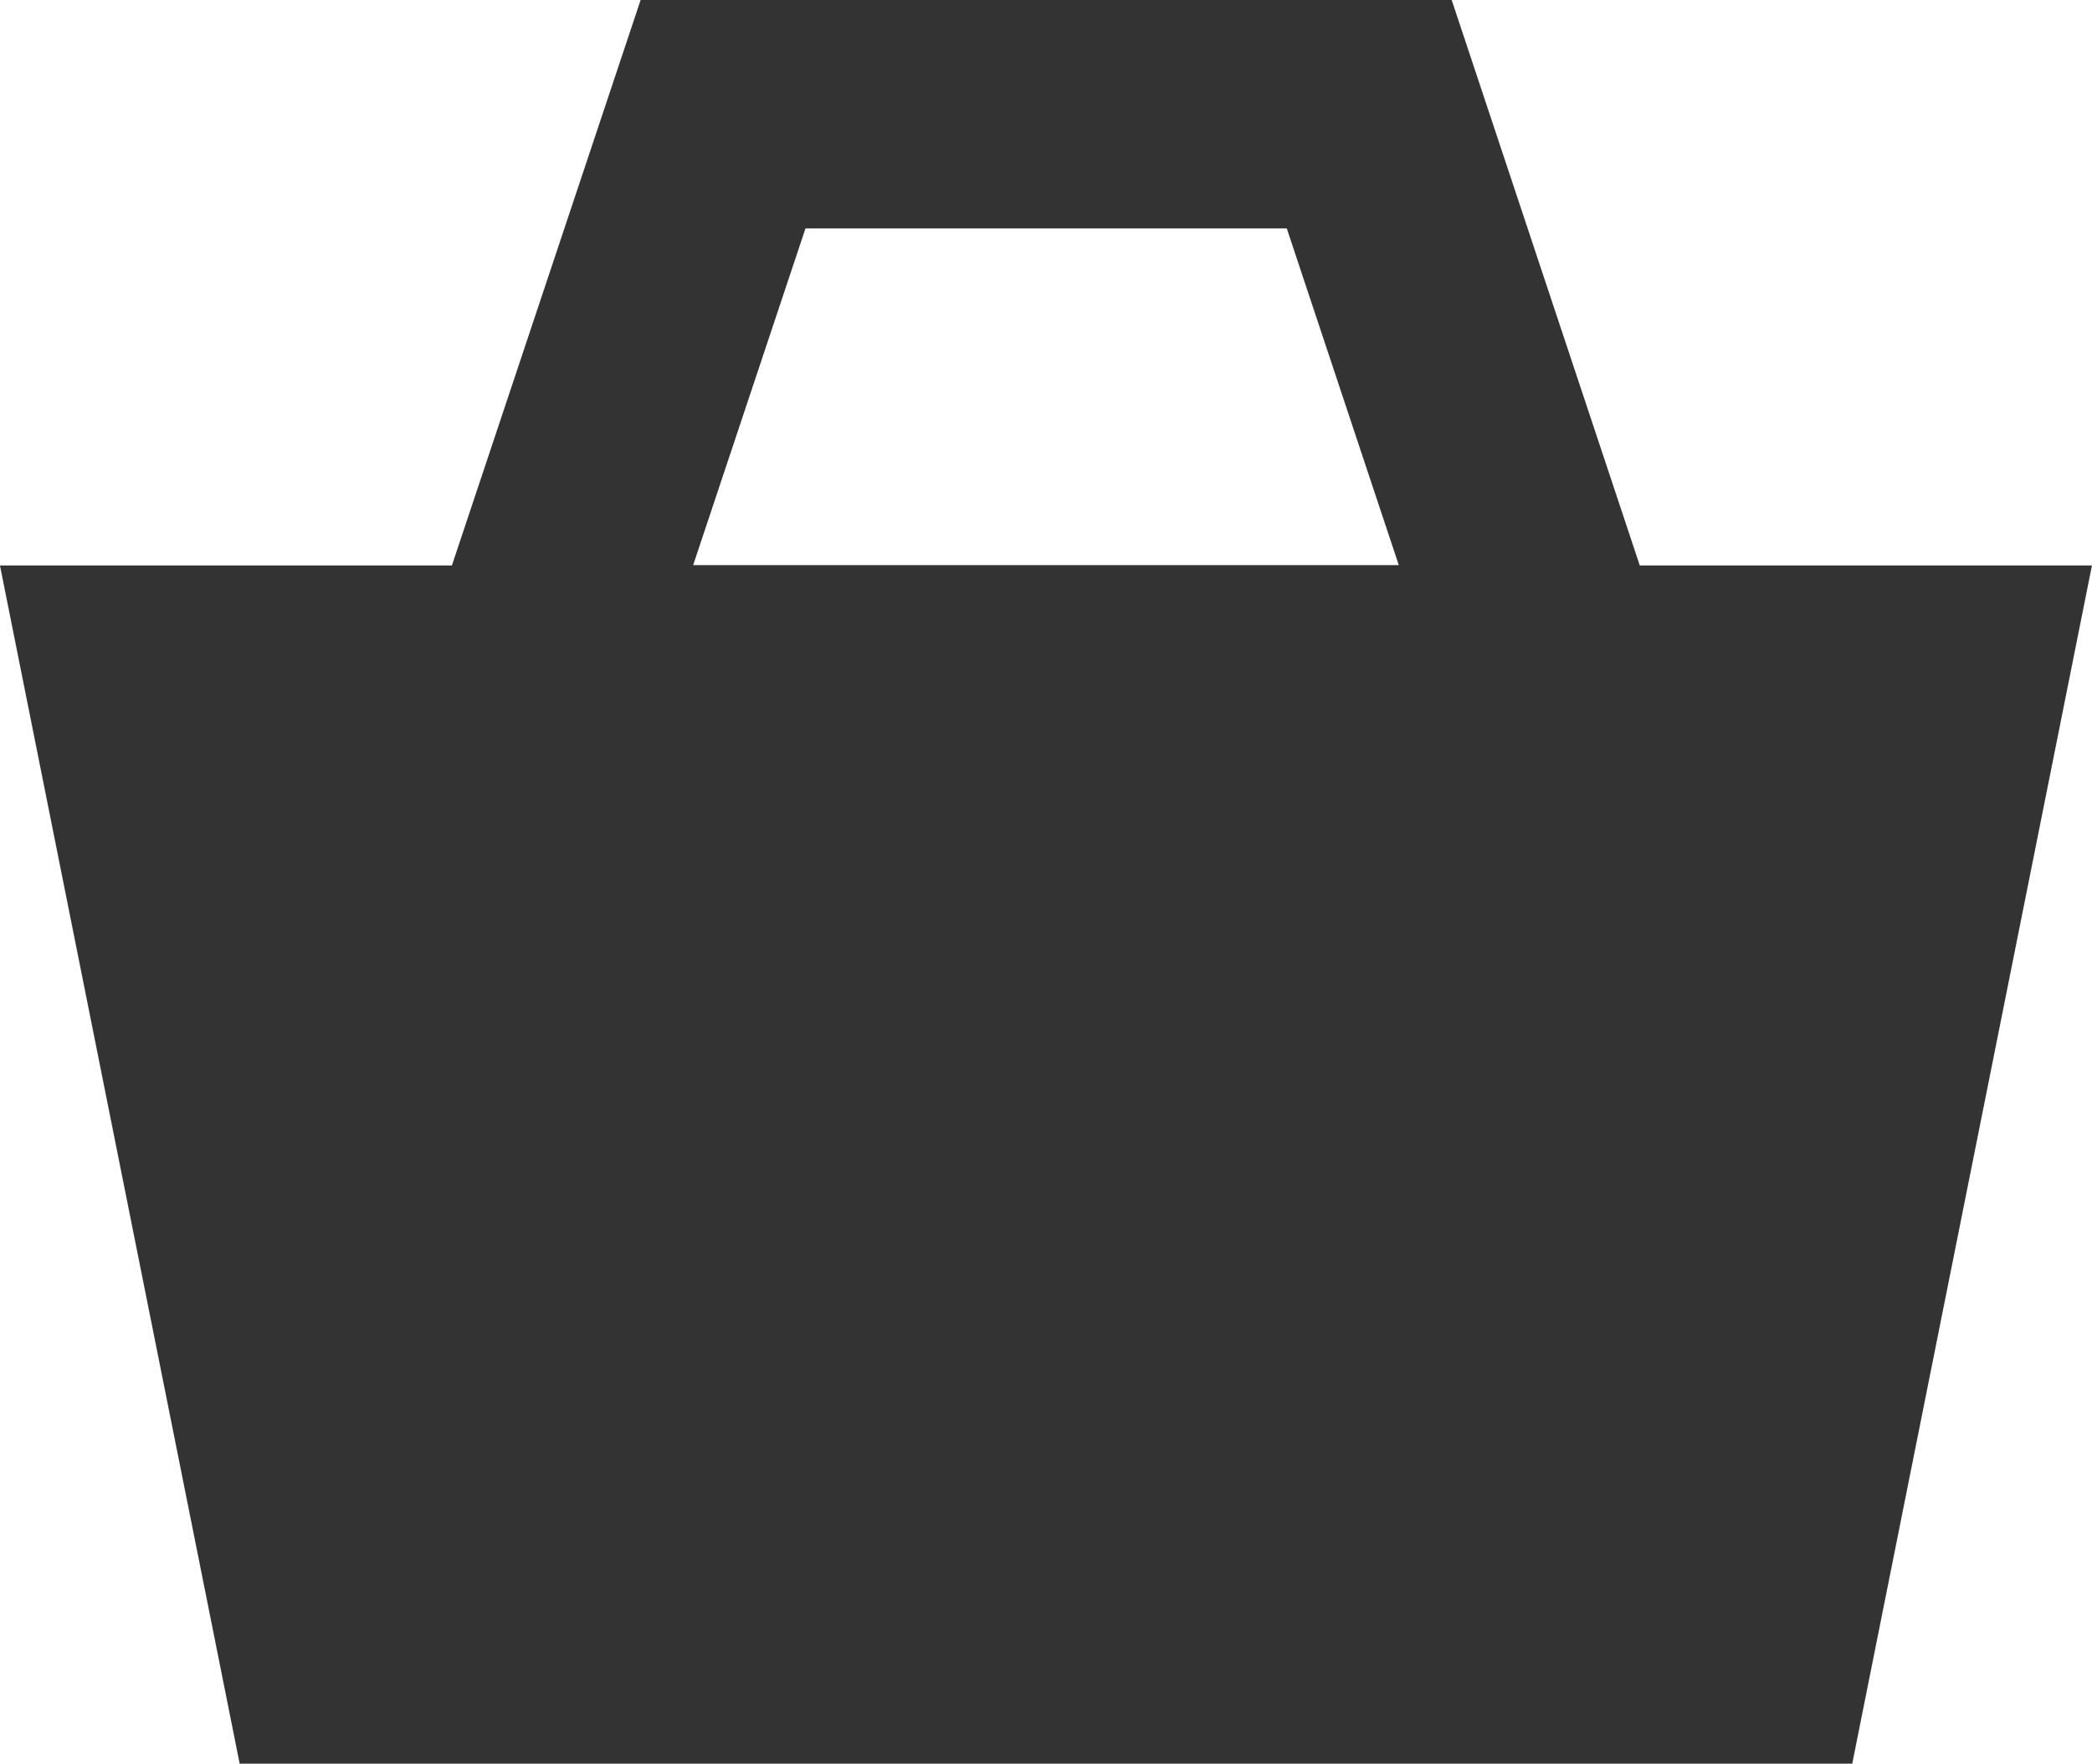 <svg xmlns="http://www.w3.org/2000/svg" width="23.355" height="19.689" viewBox="0 0 23.355 19.689"><defs><style>.a{fill:#333;stroke:#333;stroke-width:0.75px;fill-rule:evenodd;}</style></defs><g transform="translate(0.457 0.375)"><path class="a" d="M18.086,15.625l-2.107,6.313H11.121l2.526,12.626H31.035l2.526-12.626H28.7L26.6,15.625Zm1.3,1.8H25.3l1.5,4.509H17.882Z" transform="translate(-11.121 -15.625)"/></g></svg>